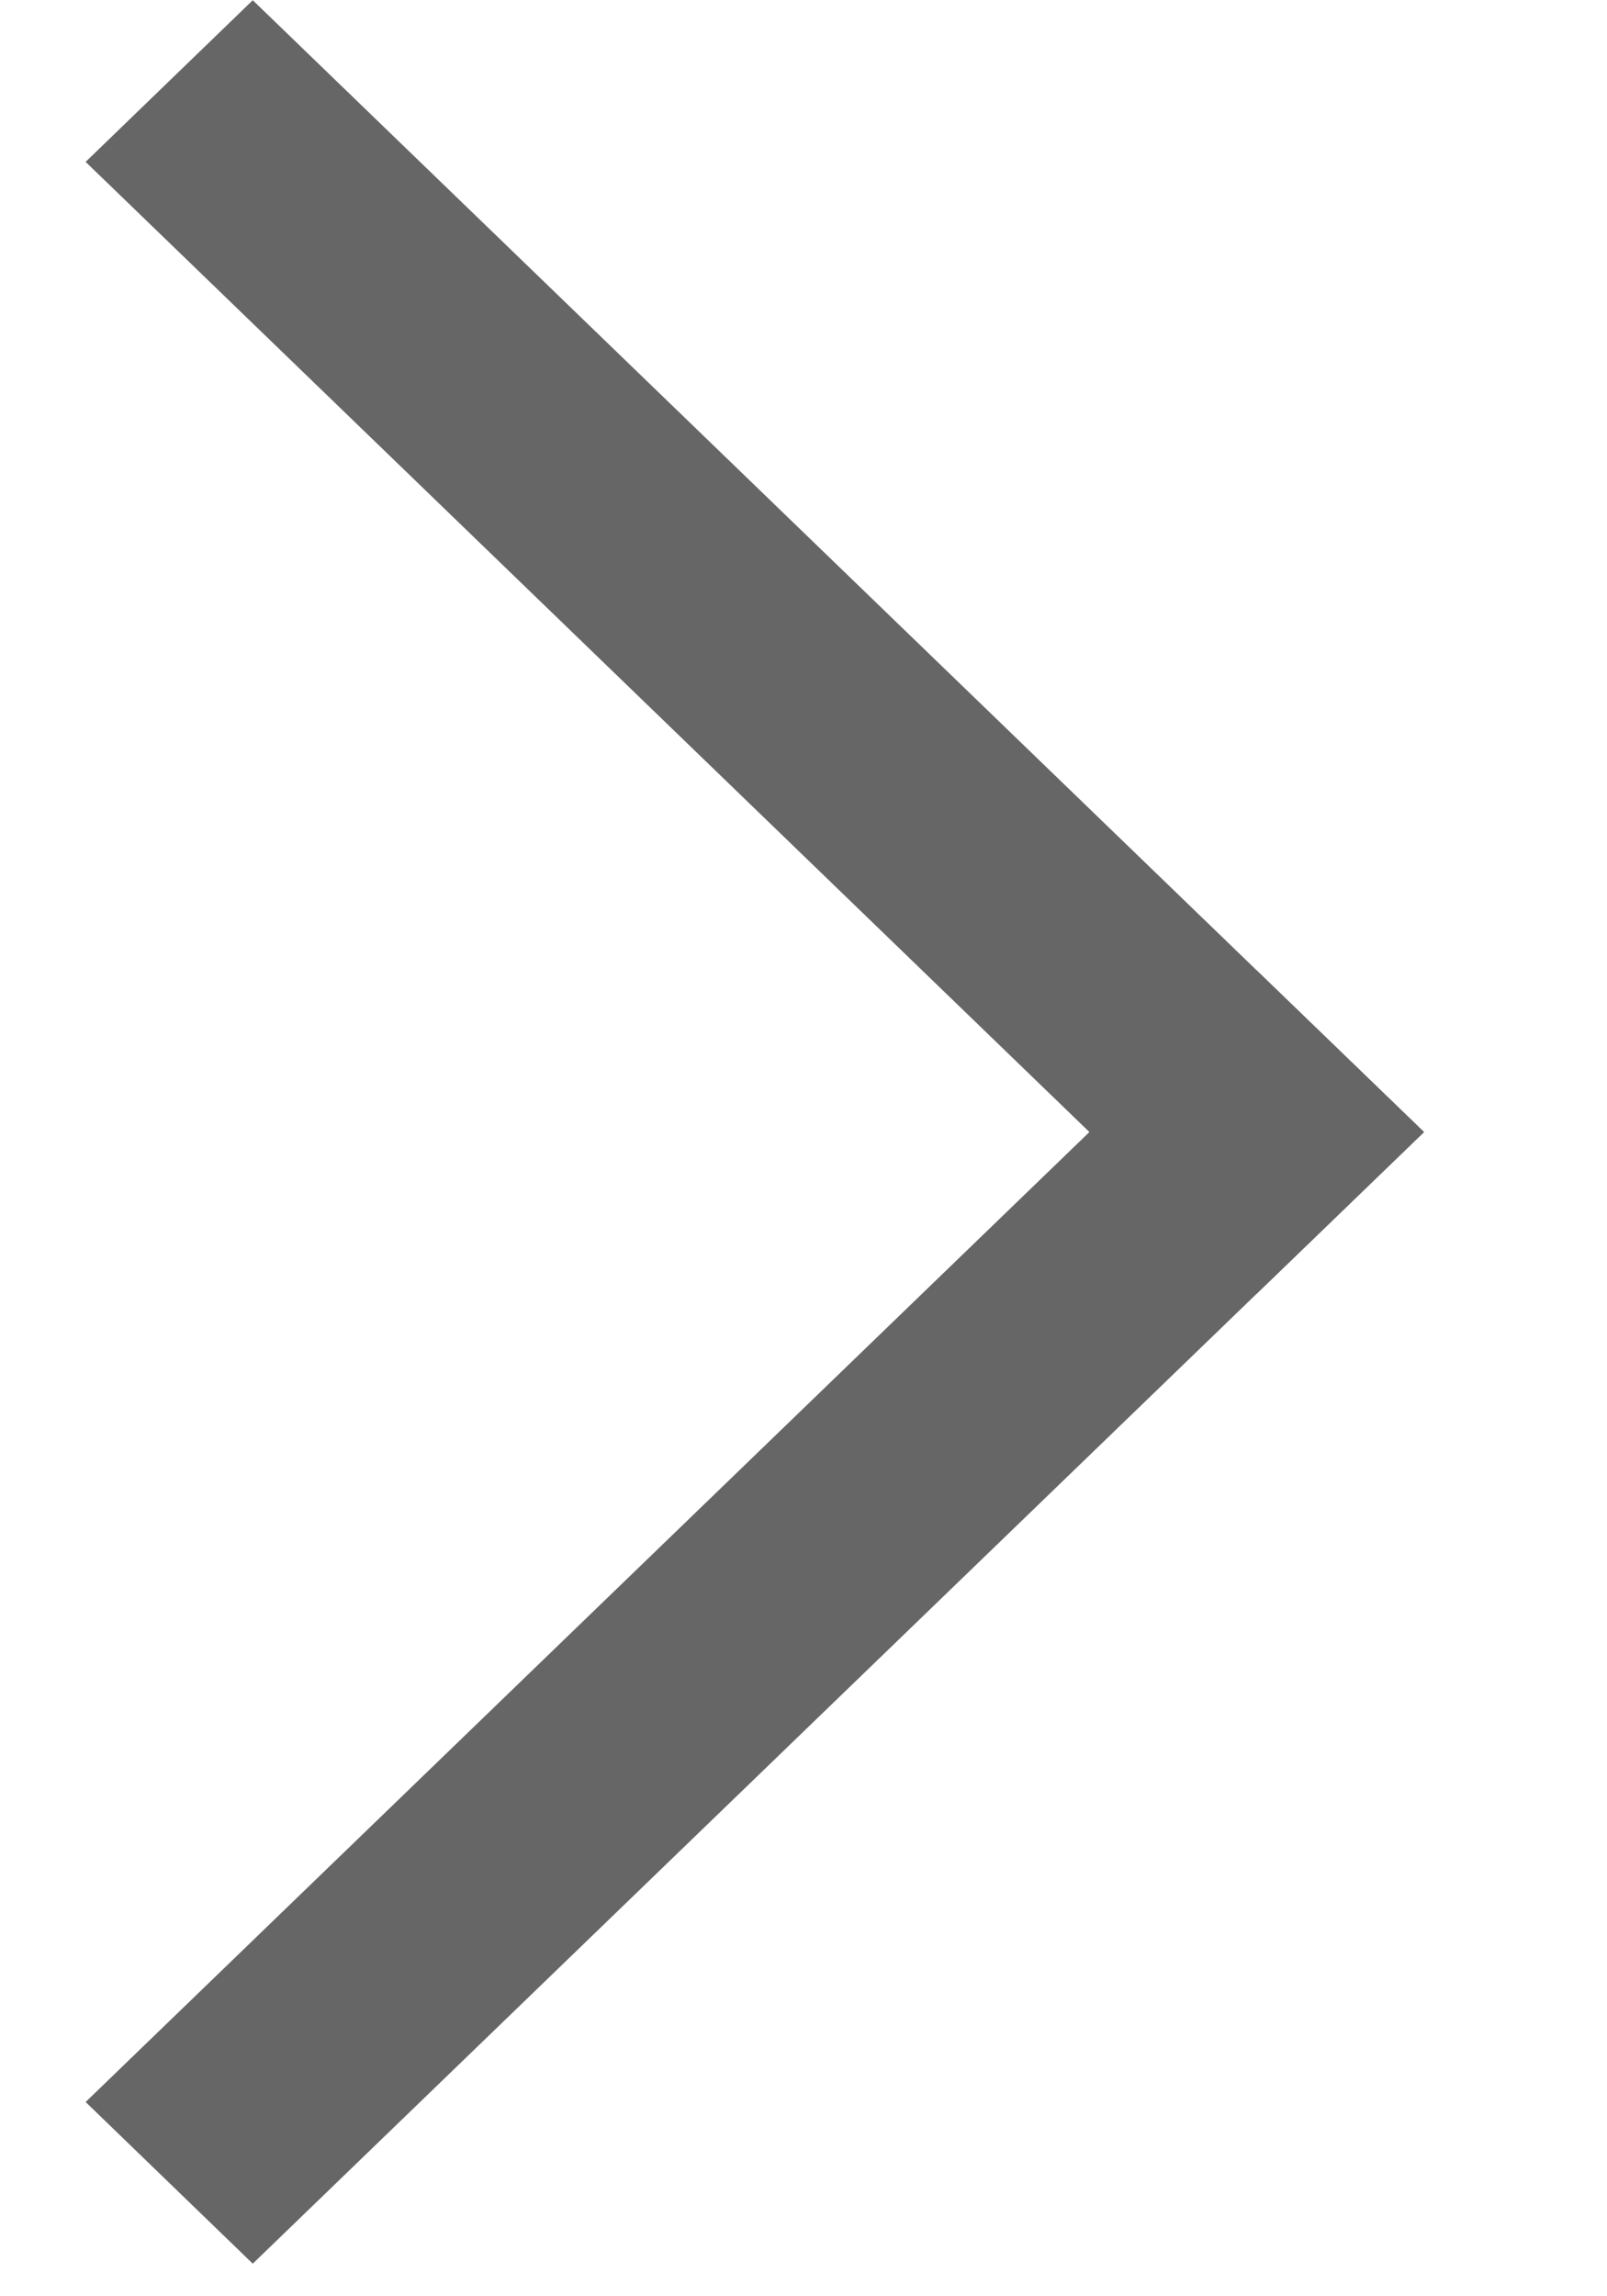 <svg width="7" height="10" viewBox="0 0 7 10" fill="none" xmlns="http://www.w3.org/2000/svg">
<path d="M0.373 0.705L5.474 5.634L6.203 4.93L1.101 0.001L0.373 0.705Z" fill="#666666"/>
<path d="M1.101 9.858L6.203 4.93L5.474 4.226L0.373 9.154L1.101 9.858Z" fill="#666666"/>
</svg>
